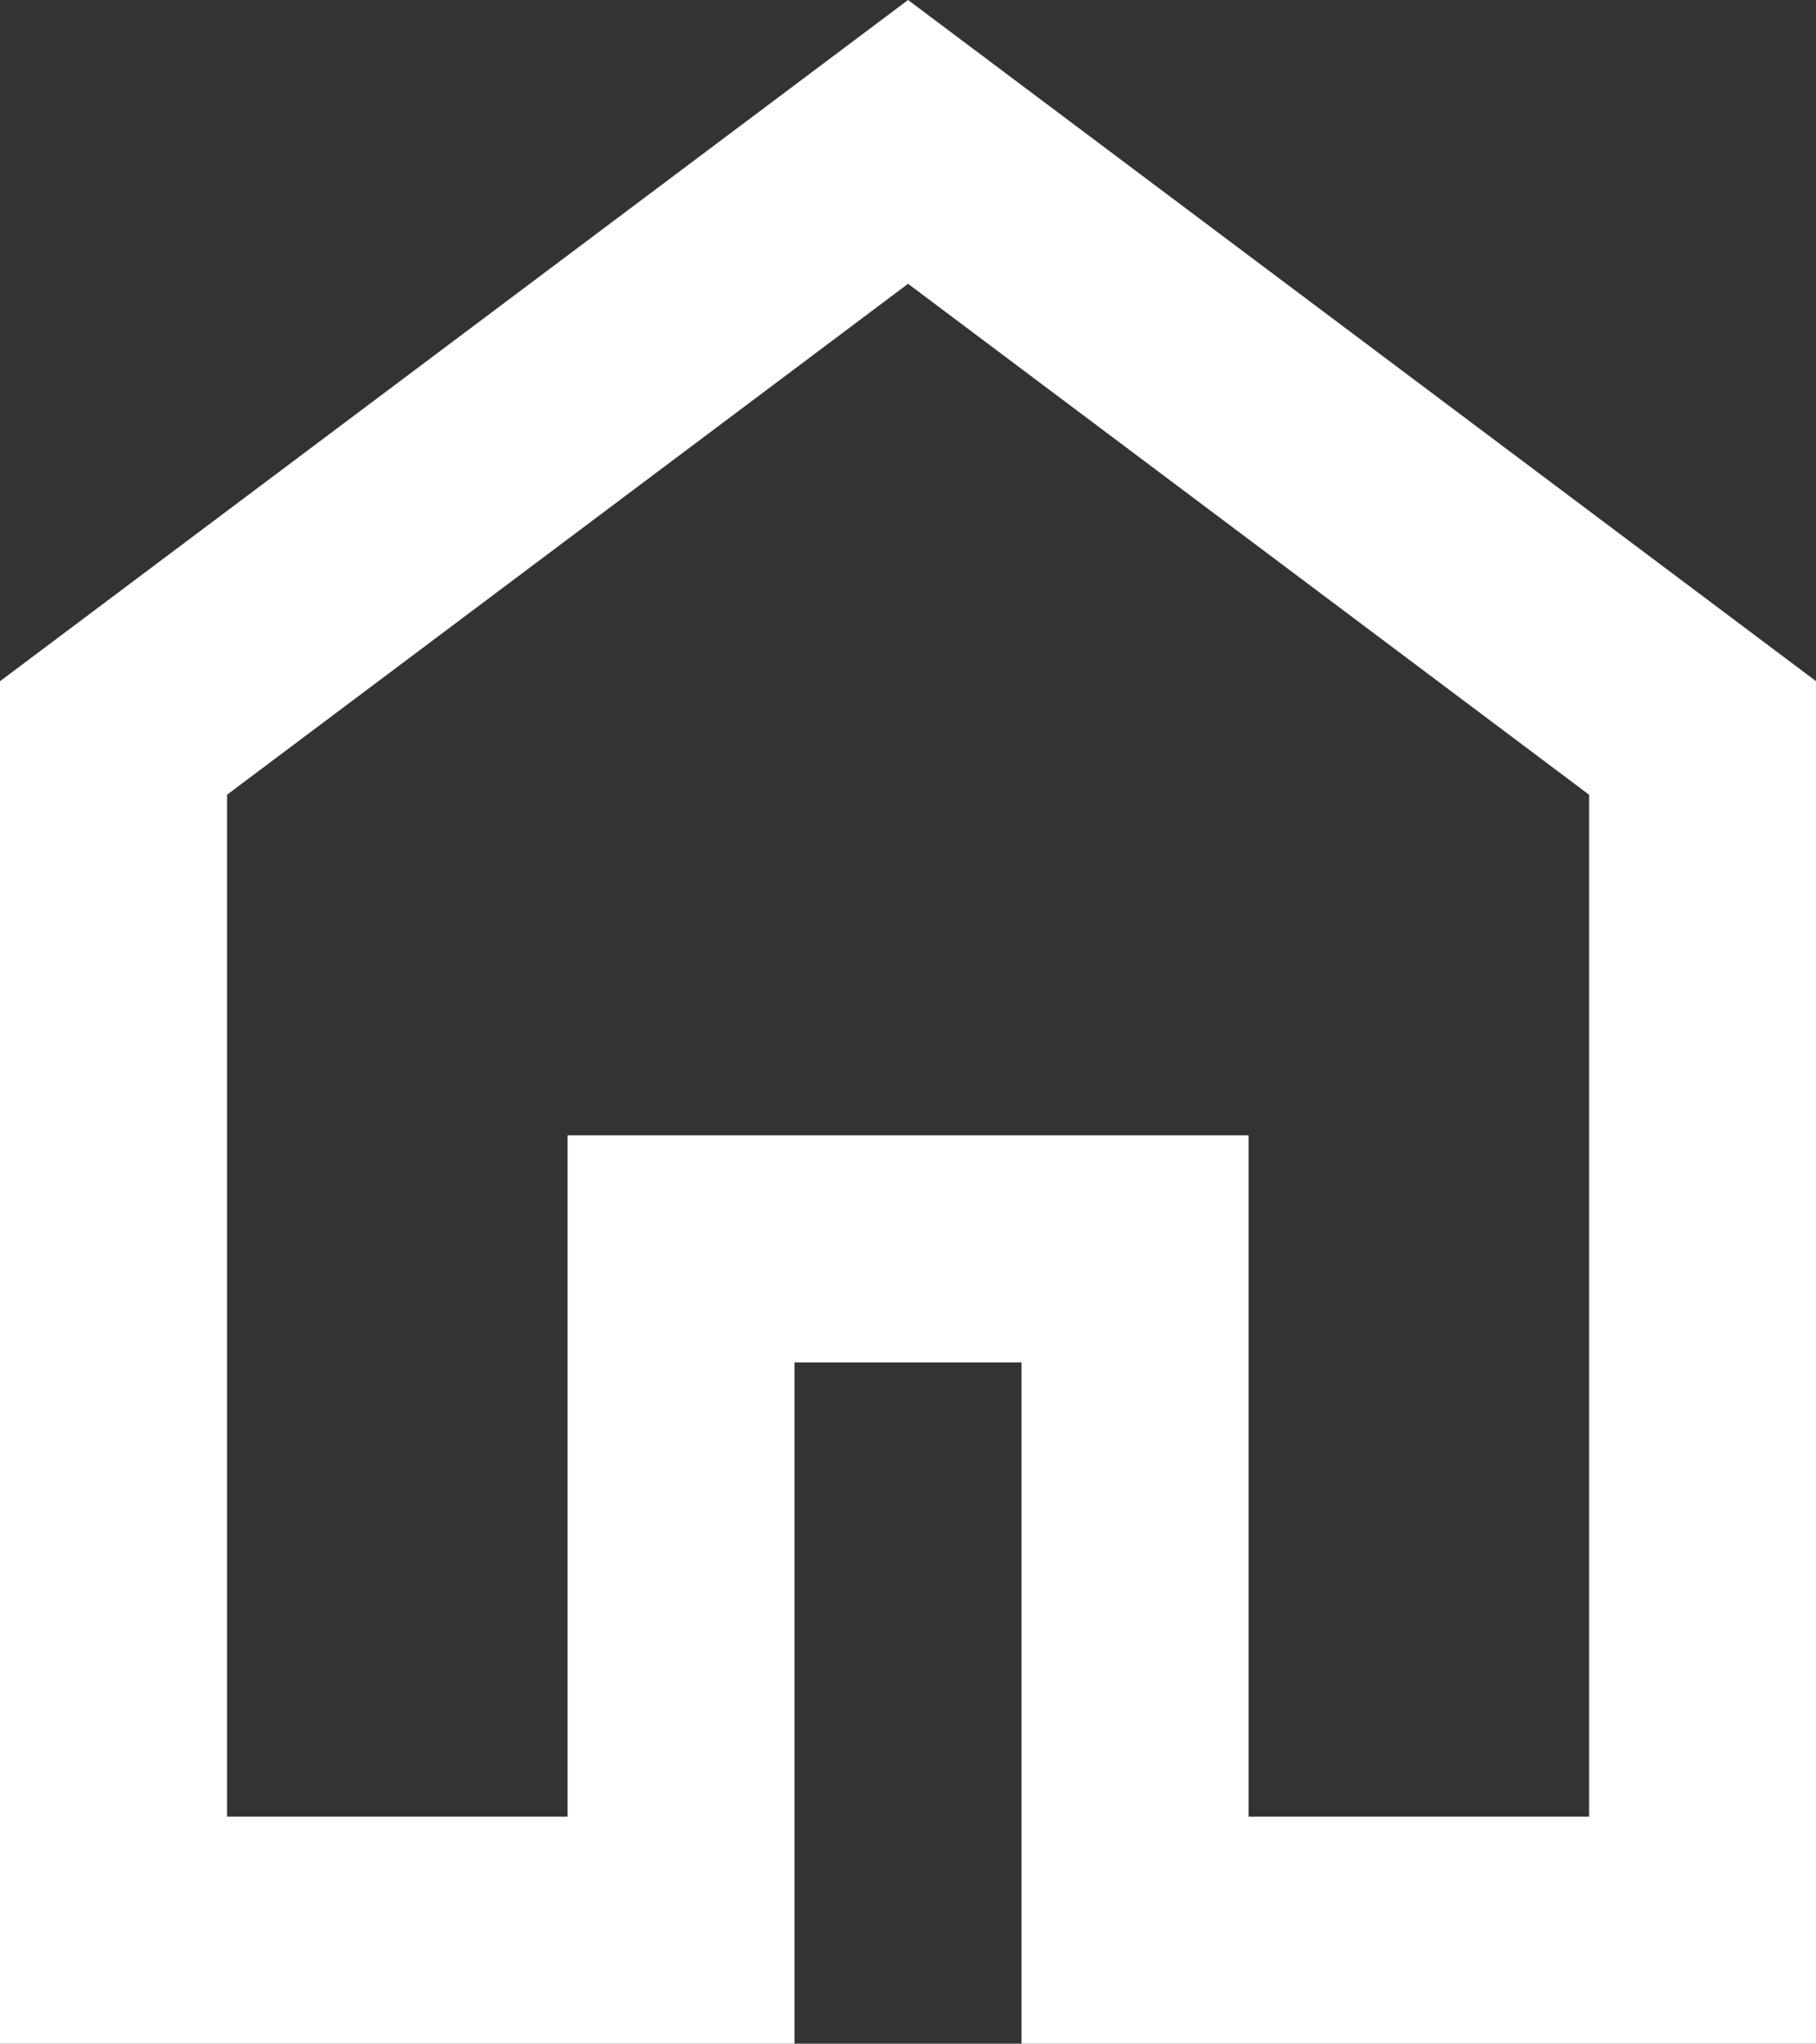 <svg xmlns="http://www.w3.org/2000/svg" width="13.333" height="15" viewBox="0 0 13.333 15"><rect x="0" y="0" width="13.333" height="15" fill="#333333" stroke="none"/><path d="M5.667,16.333h2.5v-5h5v5h2.5v-7.5l-5-3.75-5,3.75ZM4,18V8l6.667-5,6.667,5V18H11.5V13H9.833v5Z" transform="translate(-4 -3)" fill="#fff"/></svg>
